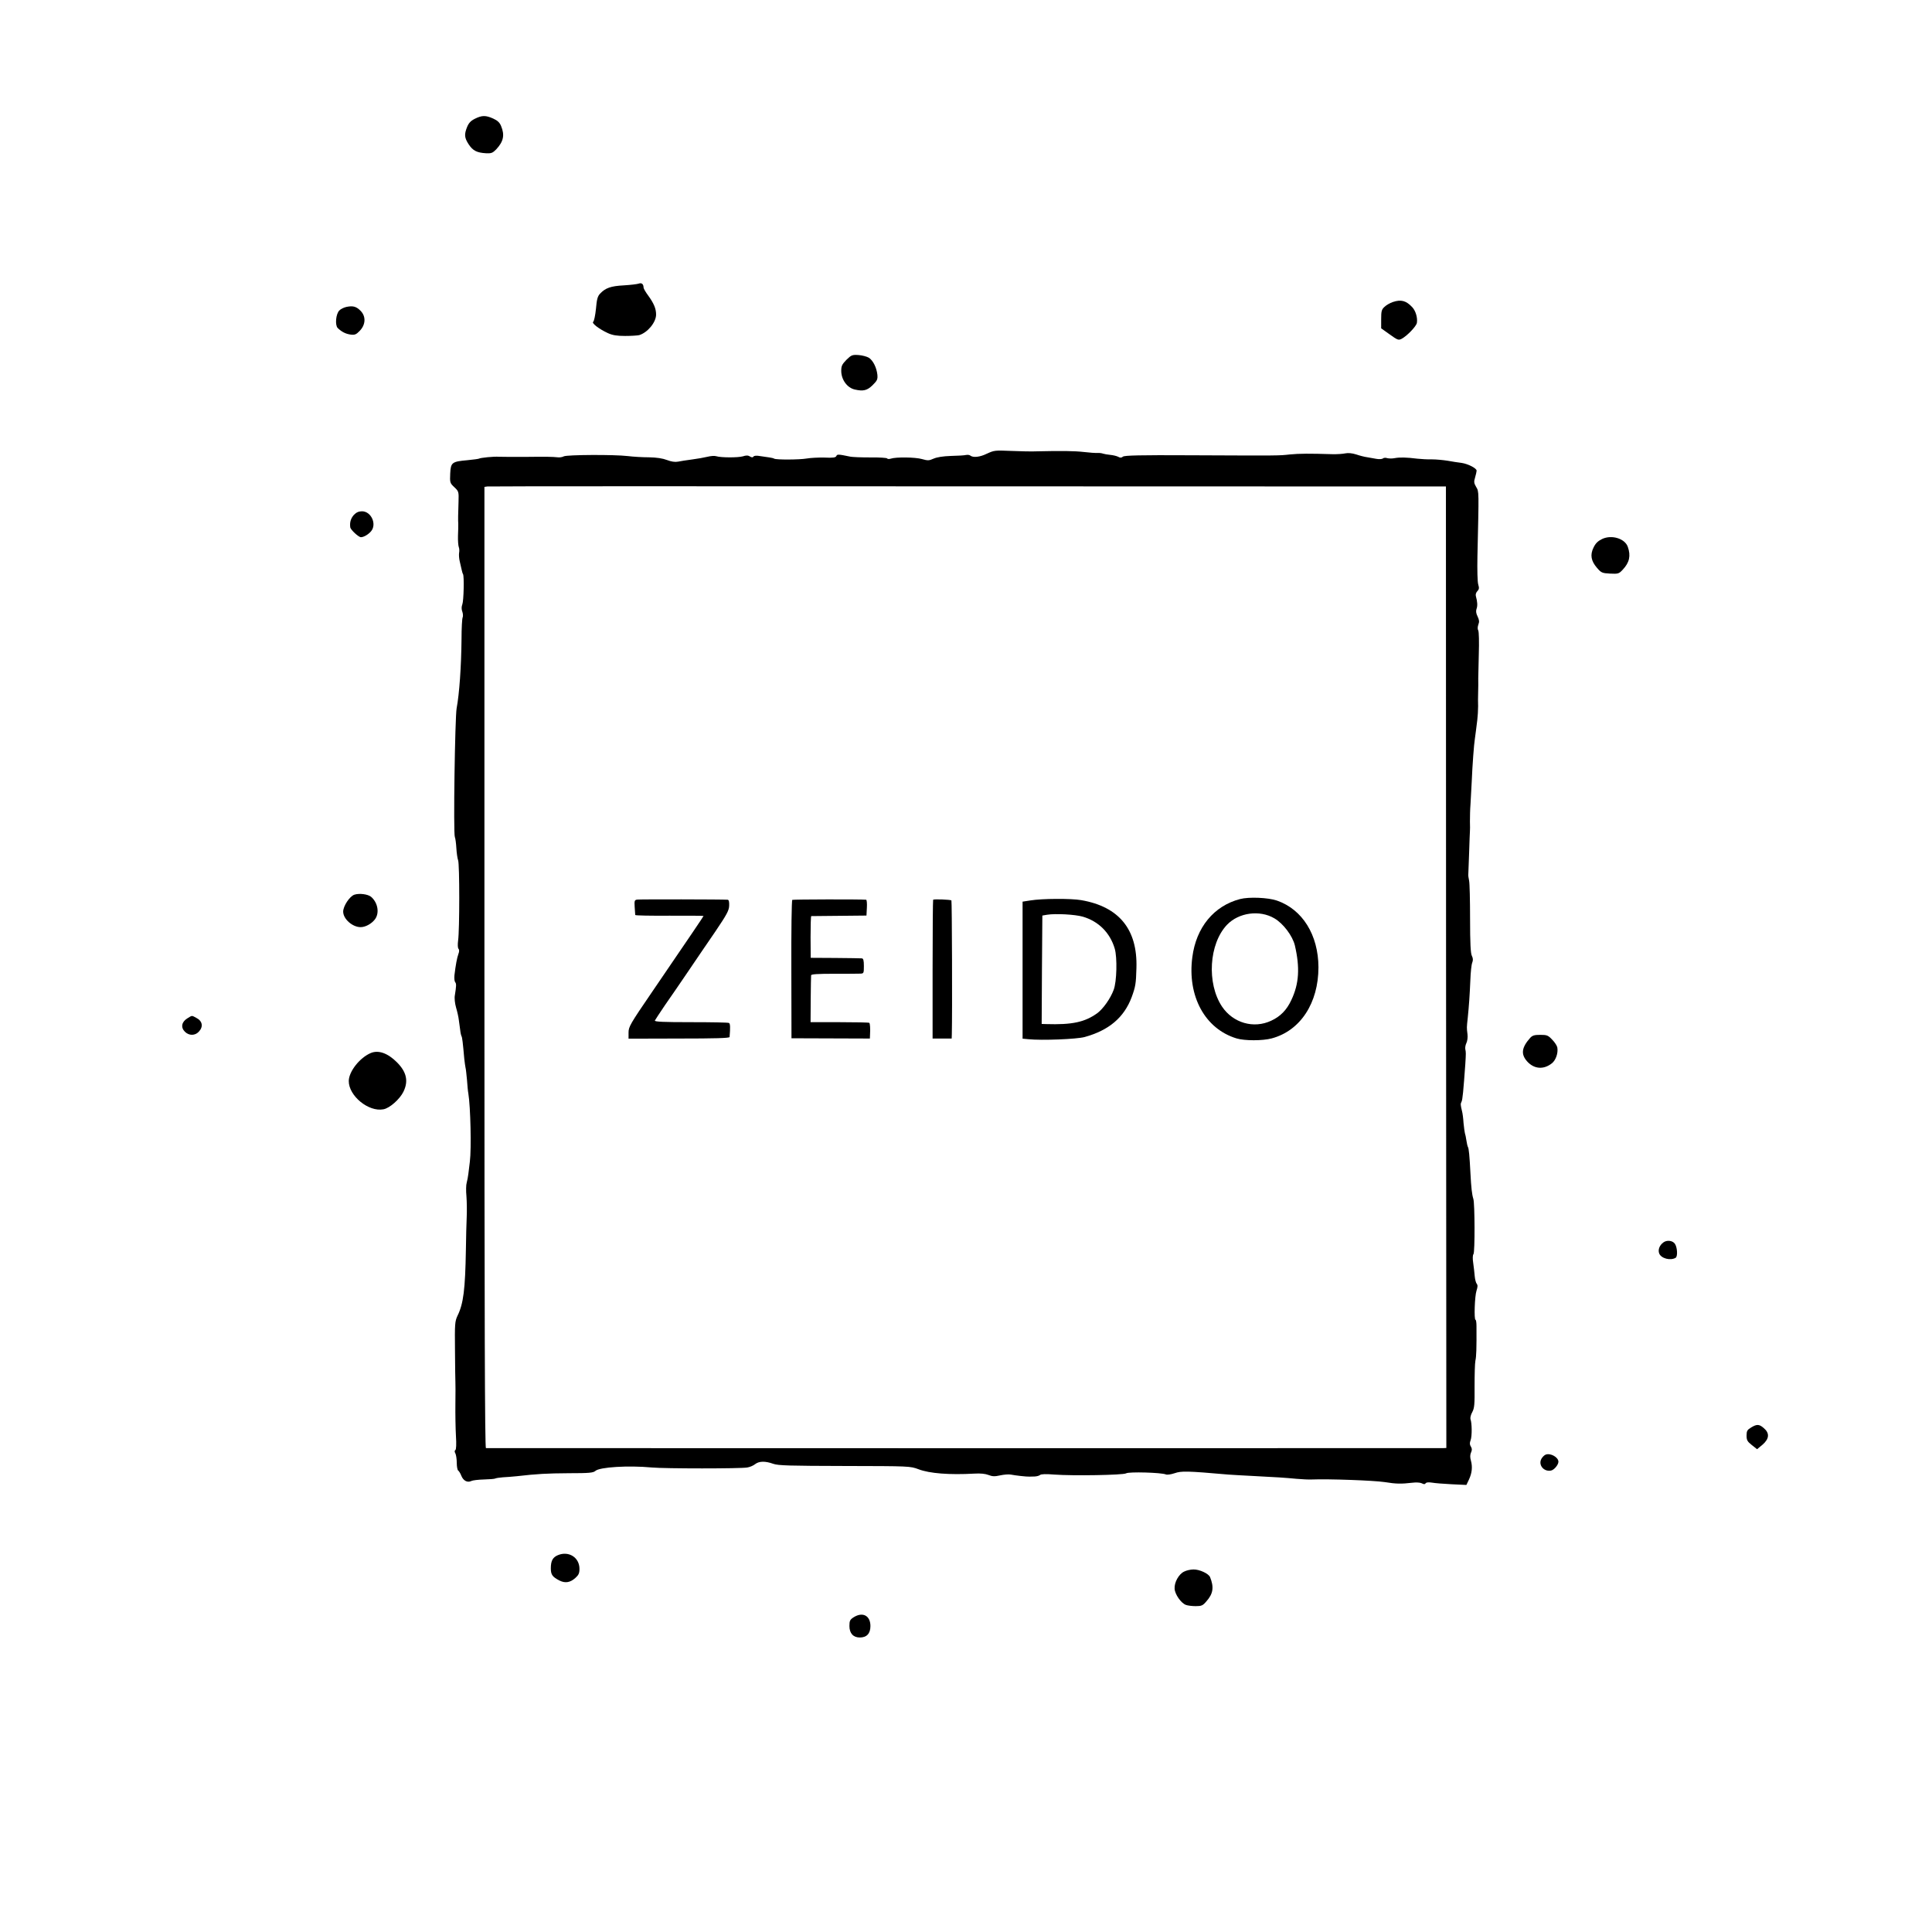 <?xml version="1.0" standalone="no"?>
<!DOCTYPE svg PUBLIC "-//W3C//DTD SVG 20010904//EN"
 "http://www.w3.org/TR/2001/REC-SVG-20010904/DTD/svg10.dtd">
<svg version="1.0" xmlns="http://www.w3.org/2000/svg"
 width="1417pt" height="1417pt" viewBox="0 0 1417 1417"
 preserveAspectRatio="xMidYMid meet">
<g transform="translate(0,1417) scale(0.1,-0.1)"
fill="#000000" stroke="none">
<path d="M3483 13299 c-30 -15 -45 -31 -57 -60 -22 -55 -20 -79 11 -127 31
-47 60 -62 127 -66 40 -2 49 2 75 28 54 58 64 105 36 172 -10 25 -26 40 -57
54 -55 25 -83 25 -135 -1z"/>
<path d="M4685 12090 c-11 -4 -60 -10 -110 -13 -95 -5 -135 -19 -174 -61 -18
-19 -24 -41 -30 -111 -5 -48 -14 -91 -20 -95 -15 -9 42 -53 107 -83 35 -16 67
-21 127 -21 44 0 90 3 103 6 62 19 124 94 124 151 0 43 -16 81 -57 138 -19 25
-35 53 -35 60 0 25 -14 37 -35 29z"/>
<path d="M10216 11955 c-21 -7 -49 -23 -62 -36 -21 -19 -24 -32 -24 -90 l0
-67 63 -45 c57 -41 64 -44 87 -32 40 21 108 92 112 117 6 38 -9 88 -34 115
-45 48 -82 58 -142 38z"/>
<path d="M2541 11919 c-18 -4 -42 -15 -52 -26 -26 -25 -33 -108 -12 -129 29
-28 58 -43 95 -48 30 -4 41 1 66 27 44 45 47 105 8 146 -32 33 -56 40 -105 30z"/>
<path d="M6208 11531 c-32 -33 -38 -45 -38 -81 0 -65 44 -125 100 -137 61 -14
90 -7 129 31 35 35 39 43 36 78 -6 52 -31 103 -62 124 -15 9 -49 18 -76 20
-47 3 -53 0 -89 -35z"/>
<path d="M7239 10843 c-52 -26 -102 -31 -123 -14 -6 5 -20 6 -31 4 -11 -3 -60
-6 -110 -7 -59 -2 -103 -9 -128 -20 -33 -15 -43 -15 -85 -3 -48 14 -190 16
-229 3 -12 -4 -24 -3 -27 2 -2 4 -58 8 -123 7 -65 0 -134 2 -153 7 -81 17 -91
17 -96 3 -5 -11 -25 -14 -87 -11 -44 1 -103 -2 -131 -7 -51 -9 -223 -10 -238
-1 -4 3 -20 7 -35 9 -16 2 -47 7 -69 10 -26 5 -44 3 -48 -4 -5 -7 -12 -7 -26
1 -13 9 -28 9 -52 1 -36 -10 -160 -10 -195 1 -12 4 -40 2 -64 -4 -24 -6 -75
-15 -114 -20 -38 -5 -85 -12 -103 -16 -22 -4 -48 0 -80 12 -31 12 -75 19 -132
20 -47 0 -116 4 -155 9 -101 12 -446 10 -470 -2 -11 -6 -31 -9 -45 -7 -38 4
-81 5 -245 3 -82 0 -166 0 -185 1 -38 3 -136 -7 -148 -14 -4 -2 -41 -7 -82
-11 -116 -10 -124 -17 -128 -98 -3 -66 -2 -70 30 -100 33 -31 33 -34 31 -107
-3 -91 -4 -133 -2 -162 0 -13 0 -52 -2 -88 -1 -36 2 -73 6 -83 4 -9 5 -29 2
-43 -2 -14 0 -42 5 -62 5 -20 11 -48 14 -61 3 -14 7 -28 10 -32 9 -15 5 -195
-5 -221 -7 -19 -7 -36 0 -55 5 -14 6 -34 2 -42 -4 -9 -8 -79 -8 -156 -2 -204
-16 -404 -36 -510 -12 -67 -25 -917 -13 -944 4 -9 9 -45 11 -81 2 -36 8 -76
13 -90 11 -29 11 -509 0 -587 -4 -31 -3 -56 3 -62 6 -6 6 -20 -1 -38 -10 -27
-20 -80 -29 -156 -2 -21 0 -44 5 -50 10 -12 9 -27 -2 -97 -4 -20 0 -59 9 -90
9 -30 18 -71 20 -90 3 -19 7 -52 10 -73 2 -21 7 -42 10 -47 5 -8 10 -50 20
-164 3 -27 7 -56 9 -65 3 -9 7 -50 11 -91 3 -42 7 -87 10 -100 16 -97 23 -406
11 -500 -4 -30 -9 -71 -11 -90 -2 -19 -8 -48 -12 -64 -5 -15 -6 -60 -2 -100 3
-39 4 -107 2 -151 -2 -44 -5 -152 -6 -240 -5 -293 -18 -396 -61 -484 -20 -43
-21 -59 -19 -256 1 -115 2 -219 3 -230 1 -11 1 -83 0 -160 -1 -77 1 -184 4
-237 4 -60 2 -99 -4 -103 -7 -4 -7 -13 0 -25 5 -10 10 -41 10 -69 0 -27 5 -53
10 -56 6 -4 17 -21 24 -40 15 -36 45 -51 73 -37 10 5 51 10 92 11 40 1 78 4
83 7 5 3 30 7 56 9 26 1 72 5 102 8 149 17 219 21 382 22 151 0 179 3 195 17
31 28 242 41 413 25 95 -9 656 -9 701 0 19 3 45 14 58 25 29 22 74 23 132 2
37 -13 116 -15 524 -16 478 -1 480 -1 542 -24 81 -31 227 -42 408 -32 46 3 82
-1 105 -10 28 -11 45 -12 85 -3 27 6 63 9 78 6 36 -7 117 -16 137 -15 8 0 26
1 40 1 14 1 31 5 38 11 8 7 45 8 105 3 136 -10 504 -4 526 9 20 13 260 6 292
-8 9 -4 37 0 64 9 50 17 86 17 395 -10 30 -2 109 -7 175 -10 180 -9 239 -13
323 -21 43 -4 93 -6 112 -5 128 5 454 -7 535 -19 86 -14 122 -14 201 -5 31 4
60 2 72 -4 15 -8 23 -8 28 0 4 7 21 9 46 5 21 -4 87 -9 146 -12 l107 -5 19 40
c22 47 27 93 14 139 -7 24 -6 43 1 59 8 17 8 29 -1 43 -9 14 -10 27 -2 47 11
30 10 127 -1 154 -3 9 2 33 13 52 16 30 18 56 17 189 0 84 2 169 6 188 7 31 9
88 8 253 0 26 -3 47 -7 47 -12 0 -6 174 7 213 9 28 10 41 2 51 -6 7 -13 33
-15 57 -2 24 -7 68 -11 96 -5 32 -4 58 2 65 11 14 10 371 -1 405 -10 31 -16
84 -21 183 -7 135 -12 188 -19 198 -3 6 -8 27 -11 48 -3 22 -8 45 -11 53 -2 8
-7 42 -10 75 -2 34 -7 72 -11 86 -11 46 -12 54 -4 69 8 14 14 81 28 276 5 80
5 87 0 110 -2 11 1 31 8 45 7 14 11 43 8 65 -6 49 -6 47 2 120 9 90 14 159 19
275 2 58 8 116 14 130 7 18 6 32 -3 50 -9 18 -13 92 -13 270 0 135 -3 261 -7
280 -4 19 -7 40 -6 45 0 6 3 78 6 160 3 83 5 155 6 160 1 6 1 37 0 70 0 33 1
89 4 125 2 36 6 110 9 165 5 123 17 281 23 315 2 14 6 41 8 60 2 19 7 55 10
80 3 25 6 70 6 100 -1 30 -1 71 0 90 1 44 2 89 1 115 0 11 2 91 4 177 3 89 1
165 -4 174 -6 10 -5 27 1 44 8 20 6 34 -6 59 -11 22 -13 39 -8 54 9 23 7 54
-4 93 -4 13 0 27 10 38 13 13 15 23 7 49 -6 18 -8 109 -6 207 11 487 12 472
-9 508 -17 29 -18 39 -8 71 6 21 11 43 11 49 0 18 -63 50 -110 57 -25 3 -71
10 -103 16 -32 5 -83 10 -115 10 -31 -1 -79 2 -107 5 -80 10 -128 11 -166 4
-19 -4 -44 -3 -55 0 -10 4 -25 3 -31 -2 -7 -6 -29 -7 -50 -3 -21 4 -51 9 -68
12 -16 2 -52 11 -78 20 -31 10 -60 12 -80 8 -18 -4 -61 -7 -97 -6 -162 5 -240
5 -310 -2 -83 -9 -62 -9 -732 -6 -366 2 -481 -1 -492 -10 -11 -9 -20 -10 -35
-1 -12 6 -38 12 -59 14 -20 2 -44 6 -52 9 -8 3 -26 6 -40 5 -14 -1 -59 2 -100
7 -71 8 -165 9 -340 5 -41 -2 -129 0 -196 3 -116 5 -123 4 -175 -20z m3367
-3767 l2 -3526 -22 -1 c-28 -1 -7008 -1 -7022 0 -8 1 -11 946 -11 3525 l0
3525 21 3 c11 2 1598 2 3526 1 l3505 -1 1 -3526z"/>
<path d="M9095 7576 c-192 -50 -322 -208 -350 -426 -38 -286 93 -526 324 -596
59 -18 191 -18 258 0 210 56 343 259 343 522 -1 237 -117 424 -305 489 -64 22
-205 28 -270 11z m251 -141 c66 -38 134 -129 151 -199 38 -163 31 -281 -26
-401 -34 -73 -80 -120 -147 -151 -129 -61 -280 -17 -361 103 -114 171 -96 462
37 601 86 89 238 110 346 47z"/>
<path d="M4673 7572 c-19 -3 -21 -8 -18 -55 2 -29 4 -55 4 -58 1 -4 114 -6
251 -5 138 0 250 0 250 -2 0 -3 -85 -129 -378 -558 -160 -234 -172 -255 -172
-297 l0 -45 370 1 c263 0 370 3 371 11 6 70 5 97 -4 103 -6 4 -132 6 -280 6
-203 0 -267 3 -264 12 3 6 36 56 73 111 38 54 114 165 169 246 55 81 145 214
201 295 85 126 101 155 102 191 1 27 -2 42 -11 43 -37 3 -646 4 -664 1z"/>
<path d="M5811 7570 c-5 -3 -8 -232 -7 -510 l1 -505 288 -1 287 -1 1 26 c3 48
0 83 -5 89 -3 3 -102 5 -219 5 l-212 0 1 166 c1 91 2 171 3 178 1 8 48 11 169
11 92 0 178 0 193 1 24 1 25 4 25 56 0 42 -4 55 -15 56 -9 1 -97 2 -196 3
l-179 1 -1 153 c0 83 2 152 5 153 3 0 95 1 205 2 l200 2 3 58 c2 31 -1 57 -5
58 -37 4 -537 3 -542 -1z"/>
<path d="M6844 7571 c-2 -2 -4 -232 -4 -511 l0 -507 70 0 70 0 1 31 c4 157 1
977 -3 982 -7 6 -127 11 -134 5z"/>
<path d="M7558 7566 l-58 -9 0 -503 0 -502 43 -4 c97 -10 353 0 412 16 178 49
289 143 345 292 28 77 32 98 35 214 9 283 -127 450 -405 498 -74 13 -286 12
-372 -2z m383 -119 c117 -34 201 -119 235 -235 19 -65 15 -243 -8 -302 -23
-63 -77 -139 -120 -171 -92 -66 -184 -86 -376 -80 l-32 1 2 398 3 397 35 6
c64 10 204 2 261 -14z"/>
<path d="M2595 10393 c-22 -25 -31 -54 -26 -91 3 -18 61 -72 78 -72 21 0 55
20 75 44 43 52 0 146 -67 146 -24 0 -42 -8 -60 -27z"/>
<path d="M11751 10217 c-31 -15 -48 -31 -63 -62 -27 -54 -19 -99 25 -150 31
-36 38 -39 96 -42 60 -3 65 -1 93 29 49 52 60 102 37 167 -21 61 -118 91 -188
58z"/>
<path d="M2599 7608 c-35 -12 -82 -84 -82 -124 0 -54 68 -114 128 -114 35 0
79 24 104 56 36 46 23 124 -28 167 -24 19 -86 27 -122 15z"/>
<path d="M1374 6701 c-42 -26 -50 -66 -18 -98 30 -30 74 -30 102 0 35 37 27
79 -19 102 -34 18 -28 19 -65 -4z"/>
<path d="M11223 6558 c-63 -71 -69 -119 -24 -171 52 -59 123 -64 184 -15 28
23 46 74 39 115 -2 12 -18 38 -37 57 -31 33 -39 36 -88 36 -43 0 -57 -4 -74
-22z"/>
<path d="M2720 6447 c-81 -34 -161 -135 -162 -205 -1 -109 145 -229 254 -208
46 8 120 74 147 129 38 78 23 145 -48 216 -67 67 -135 91 -191 68z"/>
<path d="M12199 5057 c-28 -21 -40 -54 -30 -80 14 -37 83 -55 121 -32 16 10
12 78 -6 103 -17 24 -59 29 -85 9z"/>
<path d="M12843 3700 c-28 -17 -33 -25 -33 -59 0 -34 6 -44 39 -70 l38 -30 41
34 c49 43 52 84 8 121 -33 29 -51 30 -93 4z"/>
<path d="M11336 3501 c-10 -4 -24 -18 -31 -31 -24 -44 17 -95 69 -86 23 3 56
42 56 65 0 33 -58 66 -94 52z"/>
<path d="M4092 2764 c-38 -16 -52 -41 -52 -97 0 -47 12 -63 65 -90 41 -20 77
-14 114 19 25 22 31 35 31 68 0 83 -79 133 -158 100z"/>
<path d="M8684 2643 c-39 -19 -72 -79 -69 -125 2 -41 47 -106 83 -119 13 -5
45 -9 72 -9 42 0 52 4 78 35 50 56 57 104 27 178 -11 26 -78 57 -122 56 -21 0
-52 -7 -69 -16z"/>
<path d="M6262 2309 c-28 -18 -32 -26 -32 -65 0 -53 28 -84 76 -84 51 0 78 29
78 84 0 76 -56 106 -122 65z"/>
</g>
</svg>
